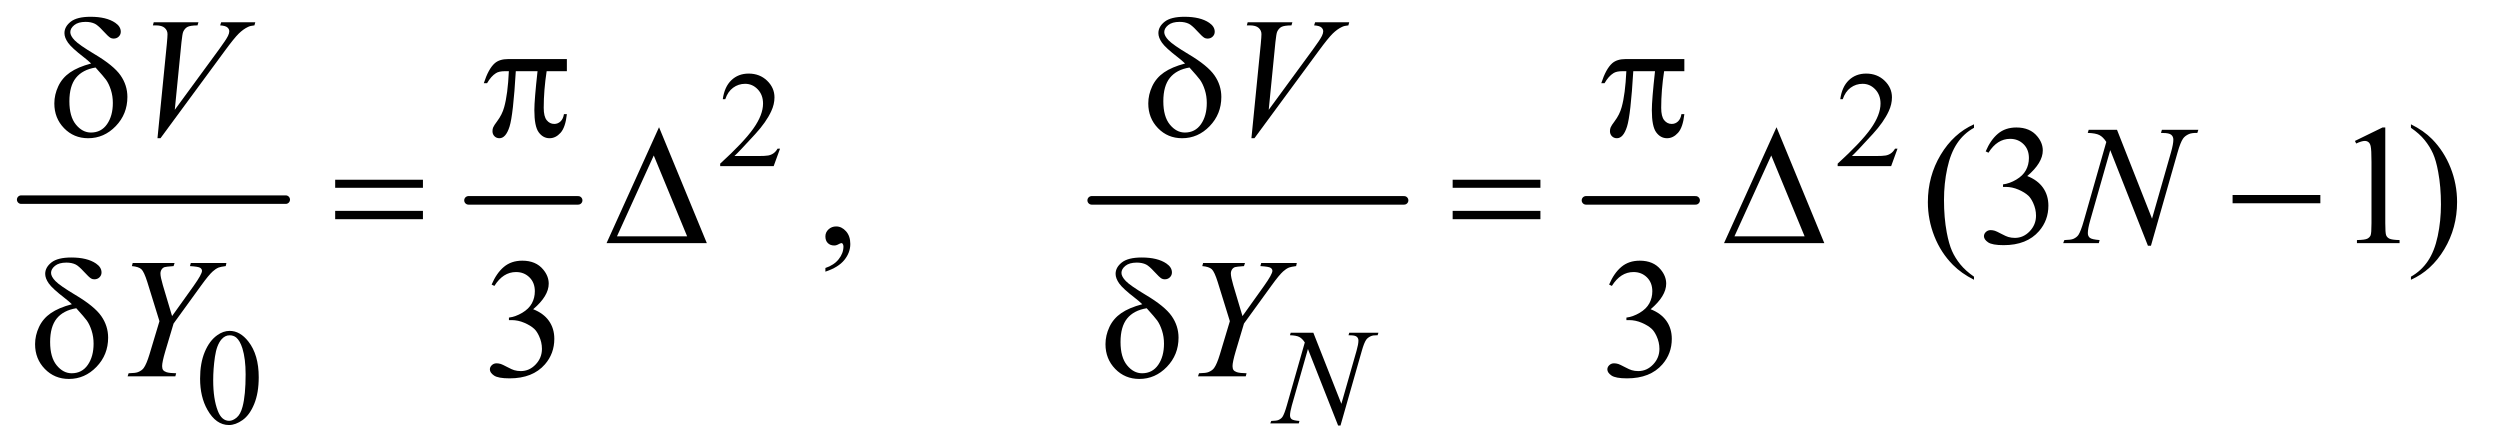 <?xml version="1.0" encoding="UTF-8"?>
<!DOCTYPE svg PUBLIC '-//W3C//DTD SVG 1.0//EN'
          'http://www.w3.org/TR/2001/REC-SVG-20010904/DTD/svg10.dtd'>
<svg stroke-dasharray="none" shape-rendering="auto" xmlns="http://www.w3.org/2000/svg" font-family="'Dialog'" text-rendering="auto" width="229" fill-opacity="1" color-interpolation="auto" color-rendering="auto" preserveAspectRatio="xMidYMid meet" font-size="12px" viewBox="0 0 229 41" fill="black" xmlns:xlink="http://www.w3.org/1999/xlink" stroke="black" image-rendering="auto" stroke-miterlimit="10" stroke-linecap="square" stroke-linejoin="miter" font-style="normal" stroke-width="1" height="41" stroke-dashoffset="0" font-weight="normal" stroke-opacity="1"
><!--Generated by the Batik Graphics2D SVG Generator--><defs id="genericDefs"
  /><g
  ><defs id="defs1"
    ><clipPath clipPathUnits="userSpaceOnUse" id="clipPath1"
      ><path d="M0.753 2.781 L145.526 2.781 L145.526 28.697 L0.753 28.697 L0.753 2.781 Z"
      /></clipPath
      ><clipPath clipPathUnits="userSpaceOnUse" id="clipPath2"
      ><path d="M24.051 88.864 L24.051 916.824 L4649.386 916.824 L4649.386 88.864 Z"
      /></clipPath
    ></defs
    ><g stroke-width="16" transform="scale(1.576,1.576) translate(-0.753,-2.781) matrix(0.031,0,0,0.031,0,0)" stroke-linejoin="round" stroke-linecap="round"
    ><line y2="464" fill="none" x1="64" clip-path="url(#clipPath2)" x2="560" y1="464"
    /></g
    ><g stroke-width="16" transform="matrix(0.049,0,0,0.049,-1.186,-4.383)" stroke-linejoin="round" stroke-linecap="round"
    ><line y2="464" fill="none" x1="900" clip-path="url(#clipPath2)" x2="1105" y1="464"
    /></g
    ><g stroke-width="16" transform="matrix(0.049,0,0,0.049,-1.186,-4.383)" stroke-linejoin="round" stroke-linecap="round"
    ><line y2="464" fill="none" x1="2065" clip-path="url(#clipPath2)" x2="2649" y1="464"
    /></g
    ><g stroke-width="16" transform="matrix(0.049,0,0,0.049,-1.186,-4.383)" stroke-linejoin="round" stroke-linecap="round"
    ><line y2="464" fill="none" x1="2989" clip-path="url(#clipPath2)" x2="3194" y1="464"
    /></g
    ><g transform="matrix(0.049,0,0,0.049,-1.186,-4.383)"
    ><path d="M1482.375 367.375 L1470.5 400 L1370.5 400 L1370.5 395.375 Q1414.625 355.125 1432.625 329.625 Q1450.625 304.125 1450.625 283 Q1450.625 266.875 1440.75 256.5 Q1430.875 246.125 1417.125 246.125 Q1404.625 246.125 1394.688 253.438 Q1384.75 260.75 1380 274.875 L1375.375 274.875 Q1378.5 251.75 1391.438 239.375 Q1404.375 227 1423.75 227 Q1444.375 227 1458.188 240.25 Q1472 253.5 1472 271.5 Q1472 284.375 1466 297.25 Q1456.75 317.5 1436 340.125 Q1404.875 374.125 1397.125 381.125 L1441.375 381.125 Q1454.875 381.125 1460.312 380.125 Q1465.75 379.125 1470.125 376.062 Q1474.5 373 1477.75 367.375 L1482.375 367.375 ZM3571.375 367.375 L3559.5 400 L3459.5 400 L3459.5 395.375 Q3503.625 355.125 3521.625 329.625 Q3539.625 304.125 3539.625 283 Q3539.625 266.875 3529.75 256.5 Q3519.875 246.125 3506.125 246.125 Q3493.625 246.125 3483.688 253.438 Q3473.75 260.75 3469 274.875 L3464.375 274.875 Q3467.5 251.75 3480.438 239.375 Q3493.375 227 3512.75 227 Q3533.375 227 3547.188 240.25 Q3561 253.5 3561 271.5 Q3561 284.375 3555 297.25 Q3545.75 317.5 3525 340.125 Q3493.875 374.125 3486.125 381.125 L3530.375 381.125 Q3543.875 381.125 3549.312 380.125 Q3554.75 379.125 3559.125 376.062 Q3563.5 373 3566.75 367.375 L3571.375 367.375 Z" stroke="none" clip-path="url(#clipPath2)"
    /></g
    ><g transform="matrix(0.049,0,0,0.049,-1.186,-4.383)"
    ><path d="M398.25 797.25 Q398.25 768.25 407 747.312 Q415.75 726.375 430.25 716.125 Q441.5 708 453.5 708 Q473 708 488.5 727.875 Q507.875 752.5 507.875 794.625 Q507.875 824.125 499.375 844.75 Q490.875 865.375 477.688 874.688 Q464.5 884 452.25 884 Q428 884 411.875 855.375 Q398.25 831.25 398.25 797.25 ZM422.75 800.375 Q422.75 835.375 431.375 857.5 Q438.5 876.125 452.625 876.125 Q459.375 876.125 466.625 870.062 Q473.875 864 477.625 849.75 Q483.375 828.25 483.375 789.125 Q483.375 760.125 477.375 740.75 Q472.875 726.375 465.75 720.375 Q460.625 716.25 453.375 716.25 Q444.875 716.25 438.25 723.875 Q429.25 734.25 426 756.5 Q422.75 778.75 422.75 800.375 Z" stroke="none" clip-path="url(#clipPath2)"
    /></g
    ><g transform="matrix(0.049,0,0,0.049,-1.186,-4.383)"
    ><path d="M1567.188 597.281 L1567.188 590.406 Q1583.281 585.094 1592.109 573.922 Q1600.938 562.75 1600.938 550.25 Q1600.938 547.281 1599.531 545.25 Q1598.438 543.844 1597.344 543.844 Q1595.625 543.844 1589.844 546.969 Q1587.031 548.375 1583.906 548.375 Q1576.25 548.375 1571.719 543.844 Q1567.188 539.312 1567.188 531.344 Q1567.188 523.688 1573.047 518.219 Q1578.906 512.75 1587.344 512.75 Q1597.656 512.75 1605.703 521.734 Q1613.75 530.719 1613.75 545.562 Q1613.75 561.656 1602.578 575.484 Q1591.406 589.312 1567.188 597.281 ZM3714.375 606.656 L3714.375 612.438 Q3690.781 600.562 3675 584.625 Q3652.5 561.969 3640.312 531.188 Q3628.125 500.406 3628.125 467.281 Q3628.125 418.844 3652.031 378.922 Q3675.938 339 3714.375 321.812 L3714.375 328.375 Q3695.156 339 3682.812 357.438 Q3670.469 375.875 3664.375 404.156 Q3658.281 432.438 3658.281 463.219 Q3658.281 496.656 3663.438 524 Q3667.5 545.562 3673.281 558.609 Q3679.062 571.656 3688.828 583.688 Q3698.594 595.719 3714.375 606.656 ZM3736.25 372.438 Q3745.312 351.031 3759.141 339.391 Q3772.969 327.75 3793.594 327.75 Q3819.062 327.75 3832.656 344.312 Q3842.969 356.656 3842.969 370.719 Q3842.969 393.844 3813.906 418.531 Q3833.438 426.188 3843.438 440.406 Q3853.438 454.625 3853.438 473.844 Q3853.438 501.344 3835.938 521.5 Q3813.125 547.75 3769.844 547.75 Q3748.438 547.75 3740.703 542.438 Q3732.969 537.125 3732.969 531.031 Q3732.969 526.5 3736.641 523.062 Q3740.312 519.625 3745.469 519.625 Q3749.375 519.625 3753.438 520.875 Q3756.094 521.656 3765.469 526.578 Q3774.844 531.5 3778.438 532.438 Q3784.219 534.156 3790.781 534.156 Q3806.719 534.156 3818.516 521.812 Q3830.312 509.469 3830.312 492.594 Q3830.312 480.25 3824.844 468.531 Q3820.781 459.781 3815.938 455.25 Q3809.219 449 3797.5 443.922 Q3785.781 438.844 3773.594 438.844 L3768.594 438.844 L3768.594 434.156 Q3780.938 432.594 3793.359 425.25 Q3805.781 417.906 3811.406 407.594 Q3817.031 397.281 3817.031 384.938 Q3817.031 368.844 3806.953 358.922 Q3796.875 349 3781.875 349 Q3757.656 349 3741.406 374.938 L3736.25 372.438 ZM4426.5 352.906 L4478.062 327.75 L4483.219 327.75 L4483.219 506.656 Q4483.219 524.469 4484.703 528.844 Q4486.188 533.219 4490.875 535.562 Q4495.562 537.906 4509.938 538.219 L4509.938 544 L4430.25 544 L4430.25 538.219 Q4445.25 537.906 4449.625 535.641 Q4454 533.375 4455.719 529.547 Q4457.438 525.719 4457.438 506.656 L4457.438 392.281 Q4457.438 369.156 4455.875 362.594 Q4454.781 357.594 4451.891 355.25 Q4449 352.906 4444.938 352.906 Q4439.156 352.906 4428.844 357.75 L4426.5 352.906 ZM4531.188 328.375 L4531.188 321.812 Q4554.938 333.531 4570.719 349.469 Q4593.062 372.281 4605.25 402.984 Q4617.438 433.688 4617.438 466.969 Q4617.438 515.406 4593.609 555.328 Q4569.781 595.25 4531.188 612.438 L4531.188 606.656 Q4550.406 595.875 4562.828 577.516 Q4575.25 559.156 4581.266 530.797 Q4587.281 502.438 4587.281 471.656 Q4587.281 438.375 4582.125 410.875 Q4578.219 389.312 4572.359 376.344 Q4566.5 363.375 4556.812 351.344 Q4547.125 339.312 4531.188 328.375 Z" stroke="none" clip-path="url(#clipPath2)"
    /></g
    ><g transform="matrix(0.049,0,0,0.049,-1.186,-4.383)"
    ><path d="M943.25 621.438 Q952.312 600.031 966.141 588.391 Q979.969 576.75 1000.594 576.75 Q1026.062 576.75 1039.656 593.312 Q1049.969 605.656 1049.969 619.719 Q1049.969 642.844 1020.906 667.531 Q1040.438 675.188 1050.438 689.406 Q1060.438 703.625 1060.438 722.844 Q1060.438 750.344 1042.938 770.5 Q1020.125 796.75 976.844 796.75 Q955.438 796.75 947.703 791.438 Q939.969 786.125 939.969 780.031 Q939.969 775.5 943.641 772.062 Q947.312 768.625 952.469 768.625 Q956.375 768.625 960.438 769.875 Q963.094 770.656 972.469 775.578 Q981.844 780.5 985.438 781.438 Q991.219 783.156 997.781 783.156 Q1013.719 783.156 1025.516 770.812 Q1037.312 758.469 1037.312 741.594 Q1037.312 729.25 1031.844 717.531 Q1027.781 708.781 1022.938 704.25 Q1016.219 698 1004.5 692.922 Q992.781 687.844 980.594 687.844 L975.594 687.844 L975.594 683.156 Q987.938 681.594 1000.359 674.25 Q1012.781 666.906 1018.406 656.594 Q1024.031 646.281 1024.031 633.938 Q1024.031 617.844 1013.953 607.922 Q1003.875 598 988.875 598 Q964.656 598 948.406 623.938 L943.25 621.438 ZM3032.25 621.438 Q3041.312 600.031 3055.141 588.391 Q3068.969 576.75 3089.594 576.75 Q3115.062 576.75 3128.656 593.312 Q3138.969 605.656 3138.969 619.719 Q3138.969 642.844 3109.906 667.531 Q3129.438 675.188 3139.438 689.406 Q3149.438 703.625 3149.438 722.844 Q3149.438 750.344 3131.938 770.5 Q3109.125 796.75 3065.844 796.75 Q3044.438 796.75 3036.703 791.438 Q3028.969 786.125 3028.969 780.031 Q3028.969 775.5 3032.641 772.062 Q3036.312 768.625 3041.469 768.625 Q3045.375 768.625 3049.438 769.875 Q3052.094 770.656 3061.469 775.578 Q3070.844 780.5 3074.438 781.438 Q3080.219 783.156 3086.781 783.156 Q3102.719 783.156 3114.516 770.812 Q3126.312 758.469 3126.312 741.594 Q3126.312 729.25 3120.844 717.531 Q3116.781 708.781 3111.938 704.25 Q3105.219 698 3093.5 692.922 Q3081.781 687.844 3069.594 687.844 L3064.594 687.844 L3064.594 683.156 Q3076.938 681.594 3089.359 674.25 Q3101.781 666.906 3107.406 656.594 Q3113.031 646.281 3113.031 633.938 Q3113.031 617.844 3102.953 607.922 Q3092.875 598 3077.875 598 Q3053.656 598 3037.406 623.938 L3032.25 621.438 Z" stroke="none" clip-path="url(#clipPath2)"
    /></g
    ><g transform="matrix(0.049,0,0,0.049,-1.186,-4.383)"
    ><path d="M2479.375 711.5 L2531.75 844.375 L2560.125 745.125 Q2563.625 732.875 2563.625 726.125 Q2563.625 721.5 2560.375 718.875 Q2557.125 716.25 2548.25 716.25 Q2546.75 716.25 2545.125 716.125 L2546.5 711.5 L2601 711.5 L2599.5 716.125 Q2591 716 2586.875 717.875 Q2581 720.5 2578.125 724.625 Q2574.125 730.5 2570 745.125 L2530.125 884.875 L2525.625 884.875 L2469.25 741.875 L2439.125 847.5 Q2435.75 859.5 2435.75 865.875 Q2435.75 870.625 2438.812 873.062 Q2441.875 875.5 2453.375 876.375 L2452.125 881 L2398.875 881 L2400.625 876.375 Q2410.625 876.125 2414 874.625 Q2419.125 872.375 2421.625 868.75 Q2425.25 863.25 2429.75 847.5 L2463.375 729.625 Q2458.5 722.125 2452.938 719.312 Q2447.375 716.5 2435.625 716.125 L2437 711.5 L2479.375 711.5 Z" stroke="none" clip-path="url(#clipPath2)"
    /></g
    ><g transform="matrix(0.049,0,0,0.049,-1.186,-4.383)"
    ><path d="M318.594 347.844 L336.094 171.438 Q337.344 158 337.344 153.312 Q337.344 146.281 332.109 141.594 Q326.875 136.906 315.625 136.906 L310 136.906 L311.562 131.125 L395.156 131.125 L393.438 136.906 Q379.844 137.062 374.766 139.719 Q369.688 142.375 366.719 148.781 Q365.156 152.219 363.438 168.312 L350.938 294.719 L433.594 181.906 Q447.031 163.625 450.469 156.438 Q452.812 151.594 452.812 148 Q452.812 143.781 449.219 140.656 Q445.625 137.531 435.781 136.906 L437.656 131.125 L501.406 131.125 L499.844 136.906 Q492.188 137.531 487.656 139.875 Q479.062 143.938 470.547 152.219 Q462.031 160.5 443.594 185.656 L324.219 347.844 L318.594 347.844 ZM2363.594 347.844 L2381.094 171.438 Q2382.344 158 2382.344 153.312 Q2382.344 146.281 2377.109 141.594 Q2371.875 136.906 2360.625 136.906 L2355 136.906 L2356.562 131.125 L2440.156 131.125 L2438.438 136.906 Q2424.844 137.062 2419.766 139.719 Q2414.688 142.375 2411.719 148.781 Q2410.156 152.219 2408.438 168.312 L2395.938 294.719 L2478.594 181.906 Q2492.031 163.625 2495.469 156.438 Q2497.812 151.594 2497.812 148 Q2497.812 143.781 2494.219 140.656 Q2490.625 137.531 2480.781 136.906 L2482.656 131.125 L2546.406 131.125 L2544.844 136.906 Q2537.188 137.531 2532.656 139.875 Q2524.062 143.938 2515.547 152.219 Q2507.031 160.5 2488.594 185.656 L2369.219 347.844 L2363.594 347.844 Z" stroke="none" clip-path="url(#clipPath2)"
    /></g
    ><g transform="matrix(0.049,0,0,0.049,-1.186,-4.383)"
    ><path d="M3981.719 332.125 L4047.188 498.219 L4082.656 374.156 Q4087.031 358.844 4087.031 350.406 Q4087.031 344.625 4082.969 341.344 Q4078.906 338.062 4067.812 338.062 Q4065.938 338.062 4063.906 337.906 L4065.625 332.125 L4133.75 332.125 L4131.875 337.906 Q4121.25 337.75 4116.094 340.094 Q4108.75 343.375 4105.156 348.531 Q4100.156 355.875 4095 374.156 L4045.156 548.844 L4039.531 548.844 L3969.062 370.094 L3931.406 502.125 Q3927.188 517.125 3927.188 525.094 Q3927.188 531.031 3931.016 534.078 Q3934.844 537.125 3949.219 538.219 L3947.656 544 L3881.094 544 L3883.281 538.219 Q3895.781 537.906 3900 536.031 Q3906.406 533.219 3909.531 528.688 Q3914.062 521.812 3919.688 502.125 L3961.719 354.781 Q3955.625 345.406 3948.672 341.891 Q3941.719 338.375 3927.031 337.906 L3928.75 332.125 L3981.719 332.125 Z" stroke="none" clip-path="url(#clipPath2)"
    /></g
    ><g transform="matrix(0.049,0,0,0.049,-1.186,-4.383)"
    ><path d="M345.875 680.344 L386.188 623.938 Q401.812 601.906 401.812 595.812 Q401.812 592.375 398.453 590.109 Q395.094 587.844 379.312 586.906 L380.875 581.125 L447.438 581.125 L446.188 586.906 Q436.5 588.156 432.906 589.562 Q427.281 591.906 421.812 596.906 Q414.469 603.469 400.562 622.688 L348.688 694.25 L333.062 746.594 Q327.281 766.281 327.281 773.781 Q327.281 778.625 329.078 781.125 Q330.875 783.625 335.406 785.188 Q341.344 787.062 353.531 787.219 L351.969 793 L262.75 793 L264.625 787.219 Q277.906 786.906 282.281 785.031 Q289.312 782.219 292.75 777.531 Q298.062 770.344 303.688 751.75 L322.281 689.875 L299.625 616.75 Q293.531 597.375 288.453 592.688 Q283.375 588 270.719 586.906 L272.281 581.125 L350.562 581.125 L348.688 586.906 Q334 588 331.969 588.781 Q328.531 589.875 326.344 593.156 Q324.156 596.438 324.156 600.812 Q324.156 607.219 328.688 622.688 L345.875 680.344 ZM2346.875 680.344 L2387.188 623.938 Q2402.812 601.906 2402.812 595.812 Q2402.812 592.375 2399.453 590.109 Q2396.094 587.844 2380.312 586.906 L2381.875 581.125 L2448.438 581.125 L2447.188 586.906 Q2437.5 588.156 2433.906 589.562 Q2428.281 591.906 2422.812 596.906 Q2415.469 603.469 2401.562 622.688 L2349.688 694.25 L2334.062 746.594 Q2328.281 766.281 2328.281 773.781 Q2328.281 778.625 2330.078 781.125 Q2331.875 783.625 2336.406 785.188 Q2342.344 787.062 2354.531 787.219 L2352.969 793 L2263.75 793 L2265.625 787.219 Q2278.906 786.906 2283.281 785.031 Q2290.312 782.219 2293.75 777.531 Q2299.062 770.344 2304.688 751.75 L2323.281 689.875 L2300.625 616.75 Q2294.531 597.375 2289.453 592.688 Q2284.375 588 2271.719 586.906 L2273.281 581.125 L2351.562 581.125 L2349.688 586.906 Q2335 588 2332.969 588.781 Q2329.531 589.875 2327.344 593.156 Q2325.156 596.438 2325.156 600.812 Q2325.156 607.219 2329.688 622.688 L2346.875 680.344 Z" stroke="none" clip-path="url(#clipPath2)"
    /></g
    ><g transform="matrix(0.049,0,0,0.049,-1.186,-4.383)"
    ><path d="M194.531 208.156 Q188.281 202.062 181.094 196.594 Q158.125 178.938 151.406 169.328 Q144.688 159.719 144.688 151.438 Q144.688 139.25 156.406 130.031 Q168.125 120.812 193.594 120.812 Q223.125 120.812 239.688 132.062 Q250 139.094 250 148.781 Q250 154.094 246.172 157.844 Q242.344 161.594 236.562 161.594 Q233.125 161.594 230.469 160.031 Q226.562 157.688 216.953 147.219 Q207.344 136.75 201.719 133.938 Q194.375 130.344 184.375 130.344 Q170.469 130.344 163.047 136.359 Q155.625 142.375 155.625 149.562 Q155.625 156.438 163.906 164.953 Q172.188 173.469 200.625 190.5 Q236.719 211.906 249.531 230.344 Q262.344 248.781 262.344 270.656 Q262.344 302.688 240.547 325.266 Q218.75 347.844 189.062 347.844 Q162.188 347.844 143.984 329.094 Q125.781 310.344 125.781 282.844 Q125.781 266.438 133.125 250.734 Q140.469 235.031 155.156 224.875 Q169.844 214.719 194.531 208.156 ZM202.812 215.656 Q178.438 219.719 166.172 234.953 Q153.906 250.188 153.906 278.781 Q153.906 307.375 166.094 322.297 Q178.281 337.219 194.219 337.219 Q213.438 337.219 224.297 321.594 Q235.156 305.969 235.156 281.906 Q235.156 268.938 231.484 257.531 Q227.812 246.125 222.5 238.625 Q218.438 233 202.812 215.656 ZM1083.906 199.875 L1083.906 222.531 L1046.094 222.531 Q1040.625 258.312 1040.625 291.125 Q1040.625 307.219 1046.25 314.172 Q1051.875 321.125 1060.312 321.125 Q1067.031 321.125 1072.031 316.438 Q1077.031 311.75 1078.438 302.844 L1083.906 302.844 Q1081.25 327.531 1072.109 337.688 Q1062.969 347.844 1051.562 347.844 Q1039.375 347.844 1031.25 336.75 Q1023.125 325.656 1023.125 295.344 Q1023.125 276.281 1029.062 222.531 L988.438 222.531 Q983.594 304.406 976.719 326.125 Q969.844 347.844 957.812 347.844 Q952.188 347.844 948.516 344.094 Q944.844 340.344 944.844 334.719 Q944.844 330.656 946.094 327.688 Q947.812 323.625 953.438 316.281 Q962.969 303.625 966.719 289.719 Q973.438 265.969 975.469 222.531 L968.281 222.531 Q956.875 222.531 951.25 226.281 Q942.188 231.906 934.688 245.031 L928.594 245.031 Q937.344 218 949.062 207.688 Q957.969 199.875 974.062 199.875 L1083.906 199.875 ZM2239.531 208.156 Q2233.281 202.062 2226.094 196.594 Q2203.125 178.938 2196.406 169.328 Q2189.688 159.719 2189.688 151.438 Q2189.688 139.25 2201.406 130.031 Q2213.125 120.812 2238.594 120.812 Q2268.125 120.812 2284.688 132.062 Q2295 139.094 2295 148.781 Q2295 154.094 2291.172 157.844 Q2287.344 161.594 2281.562 161.594 Q2278.125 161.594 2275.469 160.031 Q2271.562 157.688 2261.953 147.219 Q2252.344 136.75 2246.719 133.938 Q2239.375 130.344 2229.375 130.344 Q2215.469 130.344 2208.047 136.359 Q2200.625 142.375 2200.625 149.562 Q2200.625 156.438 2208.906 164.953 Q2217.188 173.469 2245.625 190.5 Q2281.719 211.906 2294.531 230.344 Q2307.344 248.781 2307.344 270.656 Q2307.344 302.688 2285.547 325.266 Q2263.75 347.844 2234.062 347.844 Q2207.188 347.844 2188.984 329.094 Q2170.781 310.344 2170.781 282.844 Q2170.781 266.438 2178.125 250.734 Q2185.469 235.031 2200.156 224.875 Q2214.844 214.719 2239.531 208.156 ZM2247.812 215.656 Q2223.438 219.719 2211.172 234.953 Q2198.906 250.188 2198.906 278.781 Q2198.906 307.375 2211.094 322.297 Q2223.281 337.219 2239.219 337.219 Q2258.438 337.219 2269.297 321.594 Q2280.156 305.969 2280.156 281.906 Q2280.156 268.938 2276.484 257.531 Q2272.812 246.125 2267.5 238.625 Q2263.438 233 2247.812 215.656 ZM3172.906 199.875 L3172.906 222.531 L3135.094 222.531 Q3129.625 258.312 3129.625 291.125 Q3129.625 307.219 3135.25 314.172 Q3140.875 321.125 3149.312 321.125 Q3156.031 321.125 3161.031 316.438 Q3166.031 311.75 3167.438 302.844 L3172.906 302.844 Q3170.25 327.531 3161.109 337.688 Q3151.969 347.844 3140.562 347.844 Q3128.375 347.844 3120.25 336.75 Q3112.125 325.656 3112.125 295.344 Q3112.125 276.281 3118.062 222.531 L3077.438 222.531 Q3072.594 304.406 3065.719 326.125 Q3058.844 347.844 3046.812 347.844 Q3041.188 347.844 3037.516 344.094 Q3033.844 340.344 3033.844 334.719 Q3033.844 330.656 3035.094 327.688 Q3036.812 323.625 3042.438 316.281 Q3051.969 303.625 3055.719 289.719 Q3062.438 265.969 3064.469 222.531 L3057.281 222.531 Q3045.875 222.531 3040.25 226.281 Q3031.188 231.906 3023.688 245.031 L3017.594 245.031 Q3026.344 218 3038.062 207.688 Q3046.969 199.875 3063.062 199.875 L3172.906 199.875 Z" stroke="none" clip-path="url(#clipPath2)"
    /></g
    ><g transform="matrix(0.049,0,0,0.049,-1.186,-4.383)"
    ><path d="M650.781 425.406 L814.844 425.406 L814.844 440.562 L650.781 440.562 L650.781 425.406 ZM650.781 483.688 L814.844 483.688 L814.844 499.156 L650.781 499.156 L650.781 483.688 ZM1345.562 544 L1158.062 544 L1256.188 327.281 L1345.562 544 ZM1308.688 531.188 L1246.344 380.094 L1177.594 531.188 L1308.688 531.188 ZM2739.781 425.406 L2903.844 425.406 L2903.844 440.562 L2739.781 440.562 L2739.781 425.406 ZM2739.781 483.688 L2903.844 483.688 L2903.844 499.156 L2739.781 499.156 L2739.781 483.688 ZM3434.562 544 L3247.062 544 L3345.188 327.281 L3434.562 544 ZM3397.688 531.188 L3335.344 380.094 L3266.594 531.188 L3397.688 531.188 ZM4197.781 454 L4361.844 454 L4361.844 469.469 L4197.781 469.469 L4197.781 454 Z" stroke="none" clip-path="url(#clipPath2)"
    /></g
    ><g transform="matrix(0.049,0,0,0.049,-1.186,-4.383)"
    ><path d="M158.531 658.156 Q152.281 652.062 145.094 646.594 Q122.125 628.938 115.406 619.328 Q108.688 609.719 108.688 601.438 Q108.688 589.25 120.406 580.031 Q132.125 570.812 157.594 570.812 Q187.125 570.812 203.688 582.062 Q214 589.094 214 598.781 Q214 604.094 210.172 607.844 Q206.344 611.594 200.562 611.594 Q197.125 611.594 194.469 610.031 Q190.562 607.688 180.953 597.219 Q171.344 586.75 165.719 583.938 Q158.375 580.344 148.375 580.344 Q134.469 580.344 127.047 586.359 Q119.625 592.375 119.625 599.562 Q119.625 606.438 127.906 614.953 Q136.188 623.469 164.625 640.5 Q200.719 661.906 213.531 680.344 Q226.344 698.781 226.344 720.656 Q226.344 752.688 204.547 775.266 Q182.75 797.844 153.062 797.844 Q126.188 797.844 107.984 779.094 Q89.781 760.344 89.781 732.844 Q89.781 716.438 97.125 700.734 Q104.469 685.031 119.156 674.875 Q133.844 664.719 158.531 658.156 ZM166.812 665.656 Q142.438 669.719 130.172 684.953 Q117.906 700.188 117.906 728.781 Q117.906 757.375 130.094 772.297 Q142.281 787.219 158.219 787.219 Q177.438 787.219 188.297 771.594 Q199.156 755.969 199.156 731.906 Q199.156 718.938 195.484 707.531 Q191.812 696.125 186.5 688.625 Q182.438 683 166.812 665.656 ZM2159.531 658.156 Q2153.281 652.062 2146.094 646.594 Q2123.125 628.938 2116.406 619.328 Q2109.688 609.719 2109.688 601.438 Q2109.688 589.25 2121.406 580.031 Q2133.125 570.812 2158.594 570.812 Q2188.125 570.812 2204.688 582.062 Q2215 589.094 2215 598.781 Q2215 604.094 2211.172 607.844 Q2207.344 611.594 2201.562 611.594 Q2198.125 611.594 2195.469 610.031 Q2191.562 607.688 2181.953 597.219 Q2172.344 586.75 2166.719 583.938 Q2159.375 580.344 2149.375 580.344 Q2135.469 580.344 2128.047 586.359 Q2120.625 592.375 2120.625 599.562 Q2120.625 606.438 2128.906 614.953 Q2137.188 623.469 2165.625 640.5 Q2201.719 661.906 2214.531 680.344 Q2227.344 698.781 2227.344 720.656 Q2227.344 752.688 2205.547 775.266 Q2183.75 797.844 2154.062 797.844 Q2127.188 797.844 2108.984 779.094 Q2090.781 760.344 2090.781 732.844 Q2090.781 716.438 2098.125 700.734 Q2105.469 685.031 2120.156 674.875 Q2134.844 664.719 2159.531 658.156 ZM2167.812 665.656 Q2143.438 669.719 2131.172 684.953 Q2118.906 700.188 2118.906 728.781 Q2118.906 757.375 2131.094 772.297 Q2143.281 787.219 2159.219 787.219 Q2178.438 787.219 2189.297 771.594 Q2200.156 755.969 2200.156 731.906 Q2200.156 718.938 2196.484 707.531 Q2192.812 696.125 2187.5 688.625 Q2183.438 683 2167.812 665.656 Z" stroke="none" clip-path="url(#clipPath2)"
    /></g
  ></g
></svg
>
